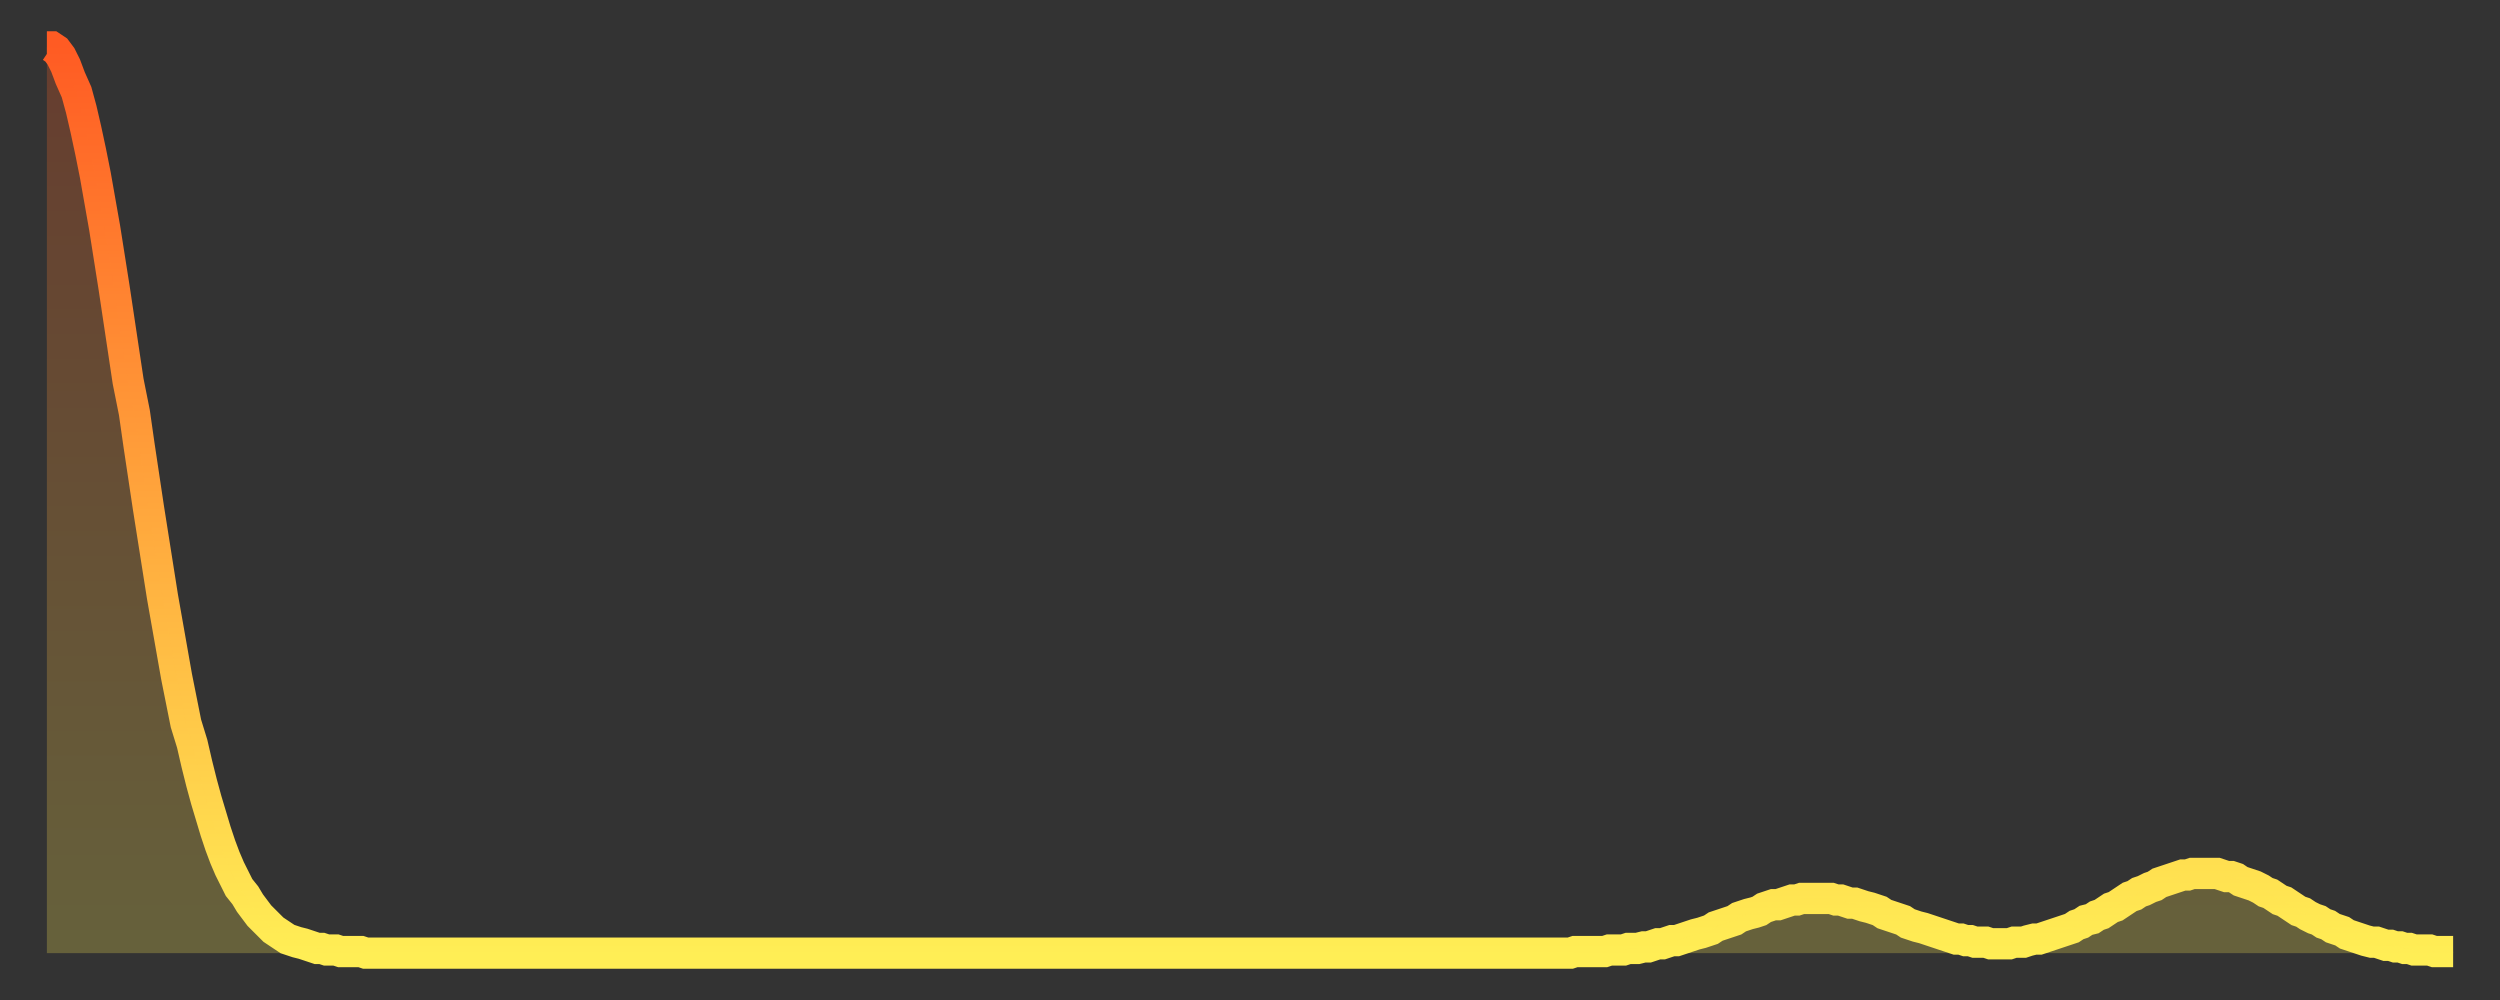 <?xml version="1.0" encoding="utf-8" ?>
<svg baseProfile="full" height="64" version="1.1" width="160" xmlns="http://www.w3.org/2000/svg" xmlns:ev="http://www.w3.org/2001/xml-events" xmlns:xlink="http://www.w3.org/1999/xlink"><rect width="100%" height="100%" fill="#333333" stroke="none"/><defs><linearGradient id="id3966" x1="0" x2="0" y1="0" y2="1"><stop offset="0%" stop-color="#ff5b23" /><stop offset="50%" stop-color="#ffa53c" /><stop offset="100%" stop-color="#ffee55" /></linearGradient></defs><g transform="translate(3,3)"><g><path d="M 0.0 0.0 0.3 0.0 0.6 0.2 0.9 0.6 1.2 1.2 1.5 2.0 1.9 2.9 2.2 4.0 2.5 5.3 2.8 6.7 3.1 8.2 3.4 9.9 3.7 11.6 4.0 13.5 4.3 15.4 4.6 17.4 4.9 19.4 5.2 21.4 5.6 23.4 5.9 25.5 6.2 27.5 6.5 29.5 6.8 31.4 7.1 33.3 7.4 35.2 7.7 36.9 8.0 38.6 8.3 40.3 8.6 41.8 8.9 43.3 9.3 44.6 9.6 45.9 9.9 47.1 10.2 48.2 10.5 49.2 10.8 50.2 11.1 51.1 11.4 51.9 11.7 52.6 12.0 53.2 12.3 53.8 12.7 54.3 13.0 54.8 13.3 55.2 13.6 55.6 13.9 55.9 14.2 56.2 14.5 56.5 14.8 56.7 15.1 56.9 15.4 57.1 15.7 57.2 16.0 57.3 16.4 57.4 16.7 57.5 17.0 57.6 17.3 57.7 17.6 57.7 17.9 57.8 18.2 57.8 18.5 57.8 18.8 57.9 19.1 57.9 19.4 57.9 19.8 57.9 20.1 57.9 20.4 58.0 20.7 58.0 21.0 58.0 21.3 58.0 21.6 58.0 21.9 58.0 22.2 58.0 22.5 58.0 22.8 58.0 23.1 58.0 23.5 58.0 23.8 58.0 24.1 58.0 24.4 58.0 24.7 58.0 25.0 58.0 25.3 58.0 25.6 58.0 25.9 58.0 26.2 58.0 26.5 58.0 26.8 58.0 27.2 58.0 27.5 58.0 27.8 58.0 28.1 58.0 28.4 58.0 28.7 58.0 29.0 58.0 29.3 58.0 29.6 58.0 29.9 58.0 30.2 58.0 30.6 58.0 30.9 58.0 31.2 58.0 31.5 58.0 31.8 58.0 32.1 58.0 32.4 58.0 32.7 58.0 33.0 58.0 33.3 58.0 33.6 58.0 33.9 58.0 34.3 58.0 34.6 58.0 34.9 58.0 35.2 58.0 35.5 58.0 35.8 58.0 36.1 58.0 36.4 58.0 36.7 58.0 37.0 58.0 37.3 58.0 37.7 58.0 38.0 58.0 38.3 58.0 38.6 58.0 38.9 58.0 39.2 58.0 39.5 58.0 39.8 58.0 40.1 58.0 40.4 58.0 40.7 58.0 41.0 58.0 41.4 58.0 41.7 58.0 42.0 58.0 42.3 58.0 42.6 58.0 42.9 58.0 43.2 58.0 43.5 58.0 43.8 58.0 44.1 58.0 44.4 58.0 44.7 58.0 45.1 58.0 45.4 58.0 45.7 58.0 46.0 58.0 46.3 58.0 46.6 58.0 46.9 58.0 47.2 58.0 47.5 58.0 47.8 58.0 48.1 58.0 48.5 58.0 48.8 58.0 49.1 58.0 49.4 58.0 49.7 58.0 50.0 58.0 50.3 58.0 50.6 58.0 50.9 58.0 51.2 58.0 51.5 58.0 51.8 58.0 52.2 58.0 52.5 58.0 52.8 58.0 53.1 58.0 53.4 58.0 53.7 58.0 54.0 58.0 54.3 58.0 54.6 58.0 54.9 58.0 55.2 58.0 55.6 58.0 55.9 58.0 56.2 58.0 56.5 58.0 56.8 58.0 57.1 58.0 57.4 58.0 57.7 58.0 58.0 58.0 58.3 58.0 58.6 58.0 58.9 58.0 59.3 58.0 59.6 58.0 59.9 58.0 60.2 58.0 60.5 58.0 60.8 58.0 61.1 58.0 61.4 58.0 61.7 58.0 62.0 58.0 62.3 58.0 62.6 58.0 63.0 58.0 63.3 58.0 63.6 58.0 63.9 58.0 64.2 58.0 64.5 58.0 64.8 58.0 65.1 58.0 65.4 58.0 65.7 58.0 66.0 58.0 66.4 58.0 66.7 58.0 67.0 58.0 67.3 58.0 67.6 58.0 67.9 58.0 68.2 58.0 68.5 58.0 68.8 58.0 69.1 58.0 69.4 58.0 69.7 58.0 70.1 58.0 70.4 58.0 70.7 58.0 71.0 58.0 71.3 58.0 71.6 58.0 71.9 58.0 72.2 58.0 72.5 58.0 72.8 58.0 73.1 58.0 73.5 58.0 73.8 58.0 74.1 58.0 74.4 58.0 74.7 58.0 75.0 58.0 75.3 58.0 75.6 58.0 75.9 58.0 76.2 58.0 76.5 58.0 76.8 58.0 77.2 58.0 77.5 58.0 77.8 58.0 78.1 58.0 78.4 58.0 78.7 58.0 79.0 58.0 79.3 58.0 79.6 58.0 79.9 58.0 80.2 58.0 80.5 58.0 80.9 58.0 81.2 58.0 81.5 58.0 81.8 58.0 82.1 58.0 82.4 58.0 82.7 58.0 83.0 58.0 83.3 58.0 83.6 58.0 83.9 58.0 84.3 58.0 84.6 58.0 84.9 58.0 85.2 58.0 85.5 58.0 85.8 58.0 86.1 58.0 86.4 58.0 86.7 58.0 87.0 58.0 87.3 58.0 87.6 58.0 88.0 58.0 88.3 58.0 88.6 58.0 88.9 58.0 89.2 58.0 89.5 58.0 89.8 58.0 90.1 58.0 90.4 58.0 90.7 58.0 91.0 58.0 91.4 58.0 91.7 58.0 92.0 58.0 92.3 58.0 92.6 58.0 92.9 58.0 93.2 58.0 93.5 58.0 93.8 58.0 94.1 58.0 94.4 58.0 94.7 58.0 95.1 58.0 95.4 58.0 95.7 58.0 96.0 58.0 96.3 58.0 96.6 58.0 96.9 58.0 97.2 58.0 97.5 58.0 97.8 57.9 98.1 57.9 98.4 57.9 98.8 57.9 99.1 57.9 99.4 57.9 99.7 57.9 100.0 57.8 100.3 57.8 100.6 57.8 100.9 57.8 101.2 57.7 101.5 57.7 101.8 57.7 102.2 57.6 102.5 57.6 102.8 57.5 103.1 57.4 103.4 57.4 103.7 57.3 104.0 57.2 104.3 57.2 104.6 57.1 104.9 57.0 105.2 56.9 105.5 56.8 105.9 56.7 106.2 56.6 106.5 56.5 106.8 56.3 107.1 56.2 107.4 56.1 107.7 56.0 108.0 55.9 108.3 55.7 108.6 55.6 108.9 55.5 109.3 55.4 109.6 55.3 109.9 55.1 110.2 55.0 110.5 54.9 110.8 54.9 111.1 54.8 111.4 54.7 111.7 54.6 112.0 54.6 112.3 54.5 112.6 54.5 113.0 54.5 113.3 54.5 113.6 54.5 113.9 54.5 114.2 54.5 114.5 54.6 114.8 54.6 115.1 54.7 115.4 54.8 115.7 54.8 116.0 54.9 116.3 55.0 116.7 55.1 117.0 55.2 117.3 55.3 117.6 55.5 117.9 55.6 118.2 55.7 118.5 55.8 118.8 55.9 119.1 56.1 119.4 56.2 119.7 56.3 120.1 56.4 120.4 56.5 120.7 56.6 121.0 56.7 121.3 56.8 121.6 56.9 121.9 57.0 122.2 57.1 122.5 57.1 122.8 57.2 123.1 57.2 123.4 57.3 123.8 57.3 124.1 57.3 124.4 57.4 124.7 57.4 125.0 57.4 125.3 57.4 125.6 57.4 125.9 57.3 126.2 57.3 126.5 57.3 126.8 57.2 127.2 57.1 127.5 57.1 127.8 57.0 128.1 56.9 128.4 56.8 128.7 56.7 129.0 56.6 129.3 56.5 129.6 56.4 129.9 56.2 130.2 56.1 130.5 55.9 130.9 55.8 131.2 55.6 131.5 55.5 131.8 55.3 132.1 55.1 132.4 55.0 132.7 54.8 133.0 54.6 133.3 54.4 133.6 54.3 133.9 54.1 134.2 54.0 134.6 53.8 134.9 53.7 135.2 53.5 135.5 53.4 135.8 53.3 136.1 53.2 136.4 53.1 136.7 53.0 137.0 53.0 137.3 52.9 137.6 52.9 138.0 52.9 138.3 52.9 138.6 52.9 138.9 52.9 139.2 53.0 139.5 53.1 139.8 53.1 140.1 53.2 140.4 53.4 140.7 53.5 141.0 53.6 141.3 53.7 141.7 53.9 142.0 54.1 142.3 54.2 142.6 54.4 142.9 54.6 143.2 54.7 143.5 54.9 143.8 55.1 144.1 55.3 144.4 55.4 144.7 55.6 145.1 55.8 145.4 55.9 145.7 56.1 146.0 56.2 146.3 56.4 146.6 56.5 146.9 56.6 147.2 56.8 147.5 56.9 147.8 57.0 148.1 57.1 148.4 57.2 148.8 57.3 149.1 57.3 149.4 57.4 149.7 57.5 150.0 57.5 150.3 57.6 150.6 57.6 150.9 57.7 151.2 57.7 151.5 57.8 151.8 57.8 152.1 57.8 152.5 57.8 152.8 57.9 153.1 57.9 153.4 57.9 153.7 57.9 154.0 57.9" fill="none" id="graph-curve" opacity="1" stroke="url(#id3966)" stroke-width="2" /><path d="M 0 58 L 0.0 0.0 0.3 0.0 0.6 0.2 0.9 0.6 1.2 1.2 1.5 2.0 1.9 2.9 2.2 4.0 2.5 5.3 2.8 6.7 3.1 8.2 3.4 9.9 3.7 11.6 4.0 13.5 4.3 15.4 4.6 17.4 4.9 19.4 5.2 21.4 5.6 23.4 5.9 25.5 6.2 27.5 6.5 29.5 6.8 31.4 7.1 33.3 7.4 35.2 7.7 36.9 8.0 38.6 8.3 40.3 8.6 41.8 8.9 43.3 9.3 44.6 9.6 45.9 9.9 47.1 10.2 48.2 10.5 49.2 10.8 50.2 11.1 51.1 11.4 51.9 11.7 52.6 12.0 53.2 12.3 53.8 12.7 54.3 13.0 54.8 13.3 55.2 13.6 55.6 13.9 55.9 14.2 56.2 14.5 56.5 14.8 56.7 15.1 56.9 15.4 57.1 15.7 57.2 16.0 57.3 16.4 57.4 16.7 57.5 17.0 57.6 17.3 57.7 17.6 57.7 17.9 57.8 18.2 57.8 18.5 57.8 18.8 57.9 19.1 57.9 19.4 57.9 19.8 57.9 20.1 57.9 20.4 58.0 20.7 58.0 21.0 58.0 21.3 58.0 21.6 58.0 21.9 58.0 22.2 58.0 22.5 58.0 22.8 58.0 23.1 58.0 23.5 58.0 23.8 58.0 24.1 58.0 24.4 58.0 24.7 58.0 25.0 58.0 25.3 58.0 25.6 58.0 25.9 58.0 26.2 58.0 26.5 58.0 26.8 58.0 27.2 58.0 27.5 58.0 27.8 58.0 28.1 58.0 28.4 58.0 28.7 58.0 29.0 58.0 29.3 58.0 29.6 58.0 29.9 58.0 30.2 58.0 30.6 58.0 30.9 58.0 31.2 58.0 31.5 58.0 31.8 58.0 32.1 58.0 32.4 58.0 32.7 58.0 33.0 58.0 33.3 58.0 33.6 58.0 33.9 58.0 34.3 58.0 34.6 58.0 34.9 58.0 35.2 58.0 35.5 58.0 35.8 58.0 36.1 58.0 36.4 58.0 36.7 58.0 37.0 58.0 37.3 58.0 37.7 58.0 38.0 58.0 38.3 58.0 38.6 58.0 38.9 58.0 39.2 58.0 39.5 58.0 39.8 58.0 40.1 58.0 40.4 58.0 40.7 58.0 41.0 58.0 41.4 58.0 41.7 58.0 42.0 58.0 42.3 58.0 42.6 58.0 42.9 58.0 43.2 58.0 43.5 58.0 43.8 58.0 44.1 58.0 44.4 58.0 44.7 58.0 45.1 58.0 45.4 58.0 45.7 58.0 46.0 58.0 46.3 58.0 46.6 58.0 46.9 58.0 47.2 58.0 47.5 58.0 47.8 58.0 48.1 58.0 48.5 58.0 48.8 58.0 49.1 58.0 49.4 58.0 49.7 58.0 50.0 58.0 50.3 58.0 50.6 58.0 50.9 58.0 51.2 58.0 51.5 58.0 51.8 58.0 52.2 58.0 52.5 58.0 52.8 58.0 53.1 58.0 53.4 58.0 53.7 58.0 54.0 58.0 54.3 58.0 54.6 58.0 54.9 58.0 55.2 58.0 55.6 58.0 55.9 58.0 56.2 58.0 56.5 58.0 56.8 58.0 57.1 58.0 57.4 58.0 57.7 58.0 58.0 58.0 58.3 58.0 58.6 58.0 58.9 58.0 59.3 58.0 59.6 58.0 59.9 58.0 60.2 58.0 60.5 58.0 60.8 58.0 61.1 58.0 61.4 58.0 61.7 58.0 62.0 58.0 62.3 58.0 62.6 58.0 63.0 58.0 63.3 58.0 63.6 58.0 63.9 58.0 64.2 58.0 64.5 58.0 64.8 58.0 65.1 58.0 65.4 58.0 65.7 58.0 66.0 58.0 66.4 58.0 66.7 58.0 67.0 58.0 67.3 58.0 67.6 58.0 67.9 58.0 68.2 58.0 68.5 58.0 68.8 58.0 69.1 58.0 69.4 58.0 69.7 58.0 70.1 58.0 70.4 58.0 70.7 58.0 71.0 58.0 71.3 58.0 71.6 58.0 71.9 58.0 72.2 58.0 72.5 58.0 72.8 58.0 73.1 58.0 73.5 58.0 73.8 58.0 74.1 58.0 74.4 58.0 74.7 58.0 75.0 58.0 75.3 58.0 75.6 58.0 75.9 58.0 76.2 58.0 76.5 58.0 76.8 58.0 77.2 58.0 77.5 58.0 77.8 58.0 78.1 58.0 78.4 58.0 78.7 58.0 79.0 58.0 79.3 58.0 79.6 58.0 79.9 58.0 80.2 58.0 80.5 58.0 80.9 58.0 81.2 58.0 81.5 58.0 81.8 58.0 82.1 58.0 82.4 58.0 82.7 58.0 83.0 58.0 83.3 58.0 83.6 58.0 83.9 58.0 84.3 58.0 84.6 58.0 84.9 58.0 85.2 58.0 85.5 58.0 85.8 58.0 86.1 58.0 86.4 58.0 86.7 58.0 87.0 58.0 87.3 58.0 87.6 58.0 88.0 58.0 88.3 58.0 88.6 58.0 88.9 58.0 89.2 58.0 89.5 58.0 89.8 58.0 90.1 58.0 90.4 58.0 90.7 58.0 91.0 58.0 91.4 58.0 91.7 58.0 92.0 58.0 92.3 58.0 92.6 58.0 92.9 58.0 93.2 58.0 93.5 58.0 93.8 58.0 94.1 58.0 94.4 58.0 94.7 58.0 95.1 58.0 95.4 58.0 95.7 58.0 96.0 58.0 96.3 58.0 96.6 58.0 96.9 58.0 97.2 58.0 97.5 58.0 97.8 57.9 98.1 57.9 98.4 57.9 98.8 57.9 99.1 57.9 99.4 57.9 99.7 57.9 100.0 57.8 100.3 57.8 100.6 57.8 100.9 57.8 101.2 57.7 101.5 57.7 101.8 57.7 102.2 57.6 102.5 57.6 102.8 57.5 103.1 57.4 103.4 57.4 103.7 57.3 104.0 57.2 104.3 57.2 104.6 57.1 104.9 57.0 105.2 56.9 105.5 56.8 105.9 56.7 106.2 56.6 106.5 56.5 106.8 56.3 107.1 56.2 107.4 56.1 107.7 56.0 108.0 55.9 108.3 55.7 108.6 55.6 108.9 55.5 109.3 55.4 109.6 55.3 109.9 55.1 110.2 55.0 110.5 54.9 110.8 54.9 111.1 54.8 111.4 54.7 111.7 54.6 112.0 54.6 112.3 54.5 112.6 54.5 113.0 54.5 113.3 54.5 113.6 54.5 113.9 54.5 114.2 54.5 114.5 54.6 114.8 54.6 115.1 54.7 115.4 54.8 115.7 54.8 116.0 54.9 116.3 55.0 116.7 55.1 117.0 55.2 117.3 55.3 117.6 55.5 117.9 55.6 118.2 55.7 118.5 55.8 118.8 55.9 119.1 56.1 119.4 56.2 119.7 56.3 120.1 56.4 120.4 56.5 120.7 56.6 121.0 56.7 121.3 56.8 121.6 56.9 121.9 57.0 122.2 57.1 122.5 57.1 122.8 57.2 123.1 57.2 123.4 57.3 123.8 57.3 124.1 57.3 124.4 57.4 124.7 57.4 125.0 57.4 125.3 57.4 125.6 57.4 125.9 57.3 126.2 57.3 126.5 57.3 126.8 57.2 127.2 57.1 127.5 57.1 127.8 57.0 128.1 56.9 128.4 56.8 128.7 56.7 129.0 56.6 129.3 56.5 129.6 56.4 129.9 56.2 130.2 56.1 130.5 55.9 130.9 55.8 131.2 55.6 131.5 55.5 131.8 55.3 132.1 55.1 132.4 55.0 132.7 54.8 133.0 54.6 133.3 54.4 133.6 54.3 133.9 54.1 134.2 54.0 134.6 53.8 134.9 53.7 135.2 53.5 135.5 53.4 135.8 53.3 136.1 53.2 136.4 53.1 136.7 53.0 137.0 53.0 137.3 52.9 137.6 52.9 138.0 52.9 138.3 52.9 138.6 52.9 138.9 52.9 139.2 53.0 139.5 53.1 139.8 53.1 140.1 53.2 140.4 53.4 140.7 53.5 141.0 53.6 141.3 53.7 141.7 53.9 142.0 54.1 142.3 54.2 142.6 54.4 142.9 54.6 143.2 54.7 143.5 54.9 143.8 55.1 144.1 55.3 144.4 55.4 144.7 55.6 145.1 55.8 145.4 55.9 145.7 56.1 146.0 56.2 146.3 56.4 146.6 56.5 146.9 56.6 147.2 56.8 147.5 56.9 147.8 57.0 148.1 57.1 148.4 57.2 148.8 57.3 149.1 57.3 149.4 57.4 149.7 57.5 150.0 57.5 150.3 57.6 150.6 57.6 150.9 57.7 151.2 57.7 151.5 57.8 151.8 57.8 152.1 57.8 152.5 57.8 152.8 57.9 153.1 57.9 153.4 57.9 153.7 57.9 154.0 57.9 154 58" fill="url(#id3966)" fill-opacity=".25" id="graph-shadow" /></g></g></svg>